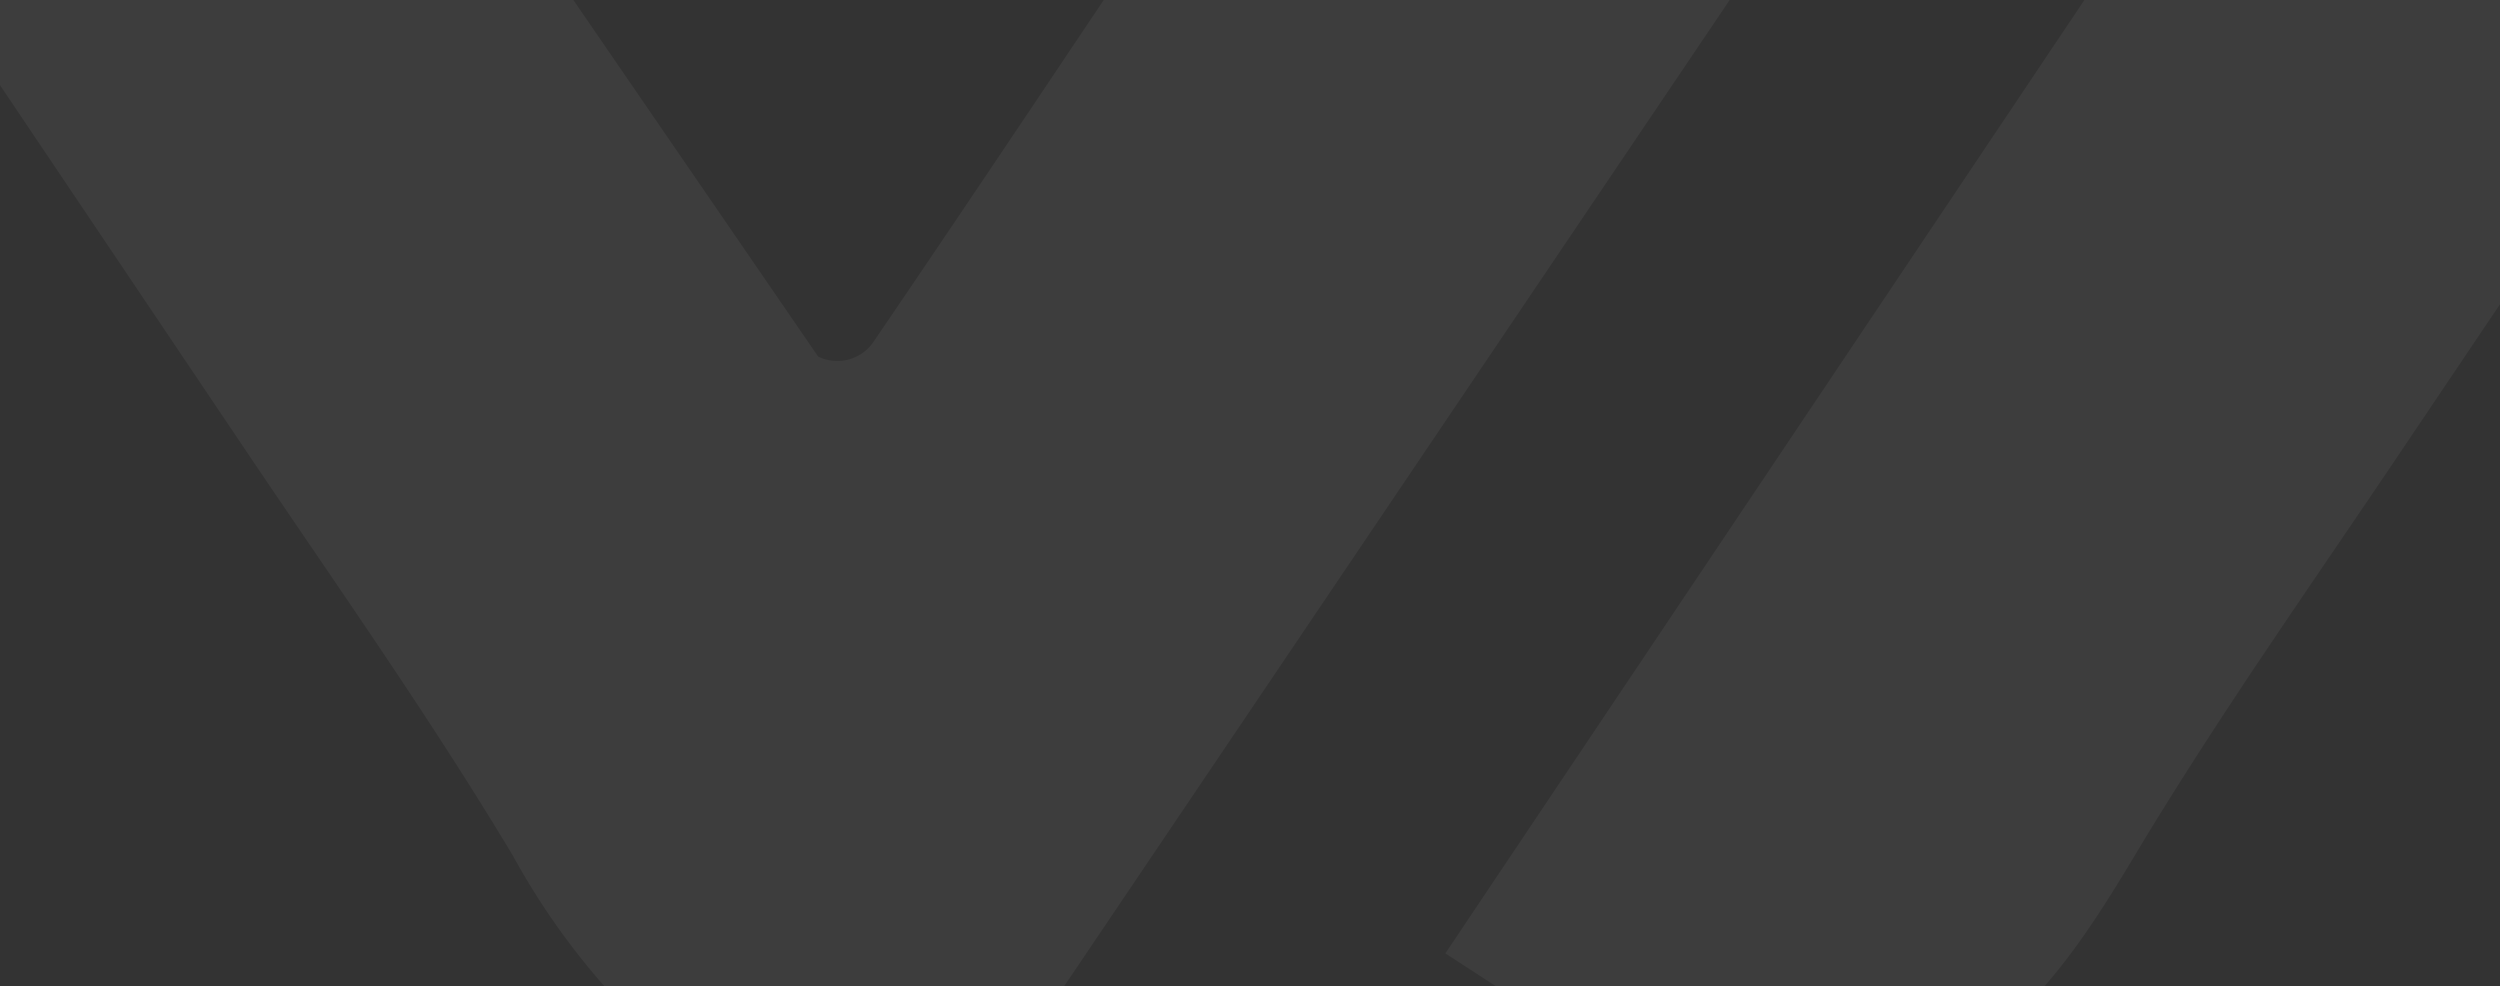 <svg width="1440" height="568" fill="none" xmlns="http://www.w3.org/2000/svg"><rect width="100%" height="100%" fill="#333333" stroke="none"/><g opacity=".05" fill="#fff"><path d="m832.506 549.151 77.773 50.524c54.823 35.527 128.981 47.225 190.501 24.037 61.51-23.188 96.68-77.221 128.66-130.617 47.71-79.669 101.47-155.616 153.21-232.626l242.77-360.693 69.81-103.812a149.02 149.02 0 0 0 24.49-67.306c2.58-24.097-.76-48.46-9.73-70.972a148.853 148.853 0 0 0-55.03-68.183 148.606 148.606 0 0 0-111.44-22.53 148.748 148.748 0 0 0-94.79 62.844L832.506 549.151ZM1223.8-337.101l-612.717 907.95c-.638.957-1.384 1.805-2.127 2.763-1.913 2.765-3.823 5.321-5.948 7.873-2.125 2.553-2.658 3.084-4.039 4.68-1.381 1.595-3.612 4.043-5.525 5.957-1.912 1.915-3.929 3.723-5.948 5.531l-4.676 4.145-7.756 5.853-2.869 2.234-1.274.742c-2.656 1.809-5.525 3.404-8.287 5.106l-4.674 2.659c-2.444 1.276-4.89 2.341-7.333 3.511-2.444 1.17-4.142 2.021-6.267 2.872l-5.738 2.02a106.194 106.194 0 0 1-8.181 2.873l-4.249 1.064c-3.293.851-6.482 1.704-9.776 2.343l-4.036.529c-3.294.639-6.587 1.172-9.987 1.491h-40.799c-3.4 0-6.693-.852-10.093-1.491l-3.932-.529c-3.294-.639-6.48-1.492-9.774-2.343l-4.249-1.064a106.194 106.194 0 0 1-8.181-2.873l-5.738-2.02c-2.125-.851-4.144-1.915-6.269-2.872-2.125-.957-4.887-2.235-7.331-3.511l-4.674-2.659c-2.762-1.702-5.631-3.297-8.287-5.106l-1.276-.742-2.869-2.234-7.756-5.853-4.674-4.145c-2.019-1.808-4.038-3.616-5.951-5.531-1.912-1.914-3.399-3.513-4.993-5.427a417.22 417.22 0 0 1-70.017-93.601c-47.704-79.67-101.464-155.617-153.312-232.627l-242.664-360.693-69.805-103.812a149.07 149.07 0 0 1-14.769-138.278 148.25 148.25 0 0 1 54.931-68.183 148.595 148.595 0 0 1 111.436-22.53 148.729 148.729 0 0 1 94.786 62.844l395.128 575.557a25.163 25.163 0 0 0 17.525 1.698 25.183 25.183 0 0 0 14.349-10.21c124.52-182.74 245.323-368.99 373.031-549.07 53.123-74.457 134.724-98.709 222.374-74.457 44.52 12.126 82.23 39.783 120.27 65.311a17.998 17.998 0 0 1 4.99 24.255Z"/></g></svg>